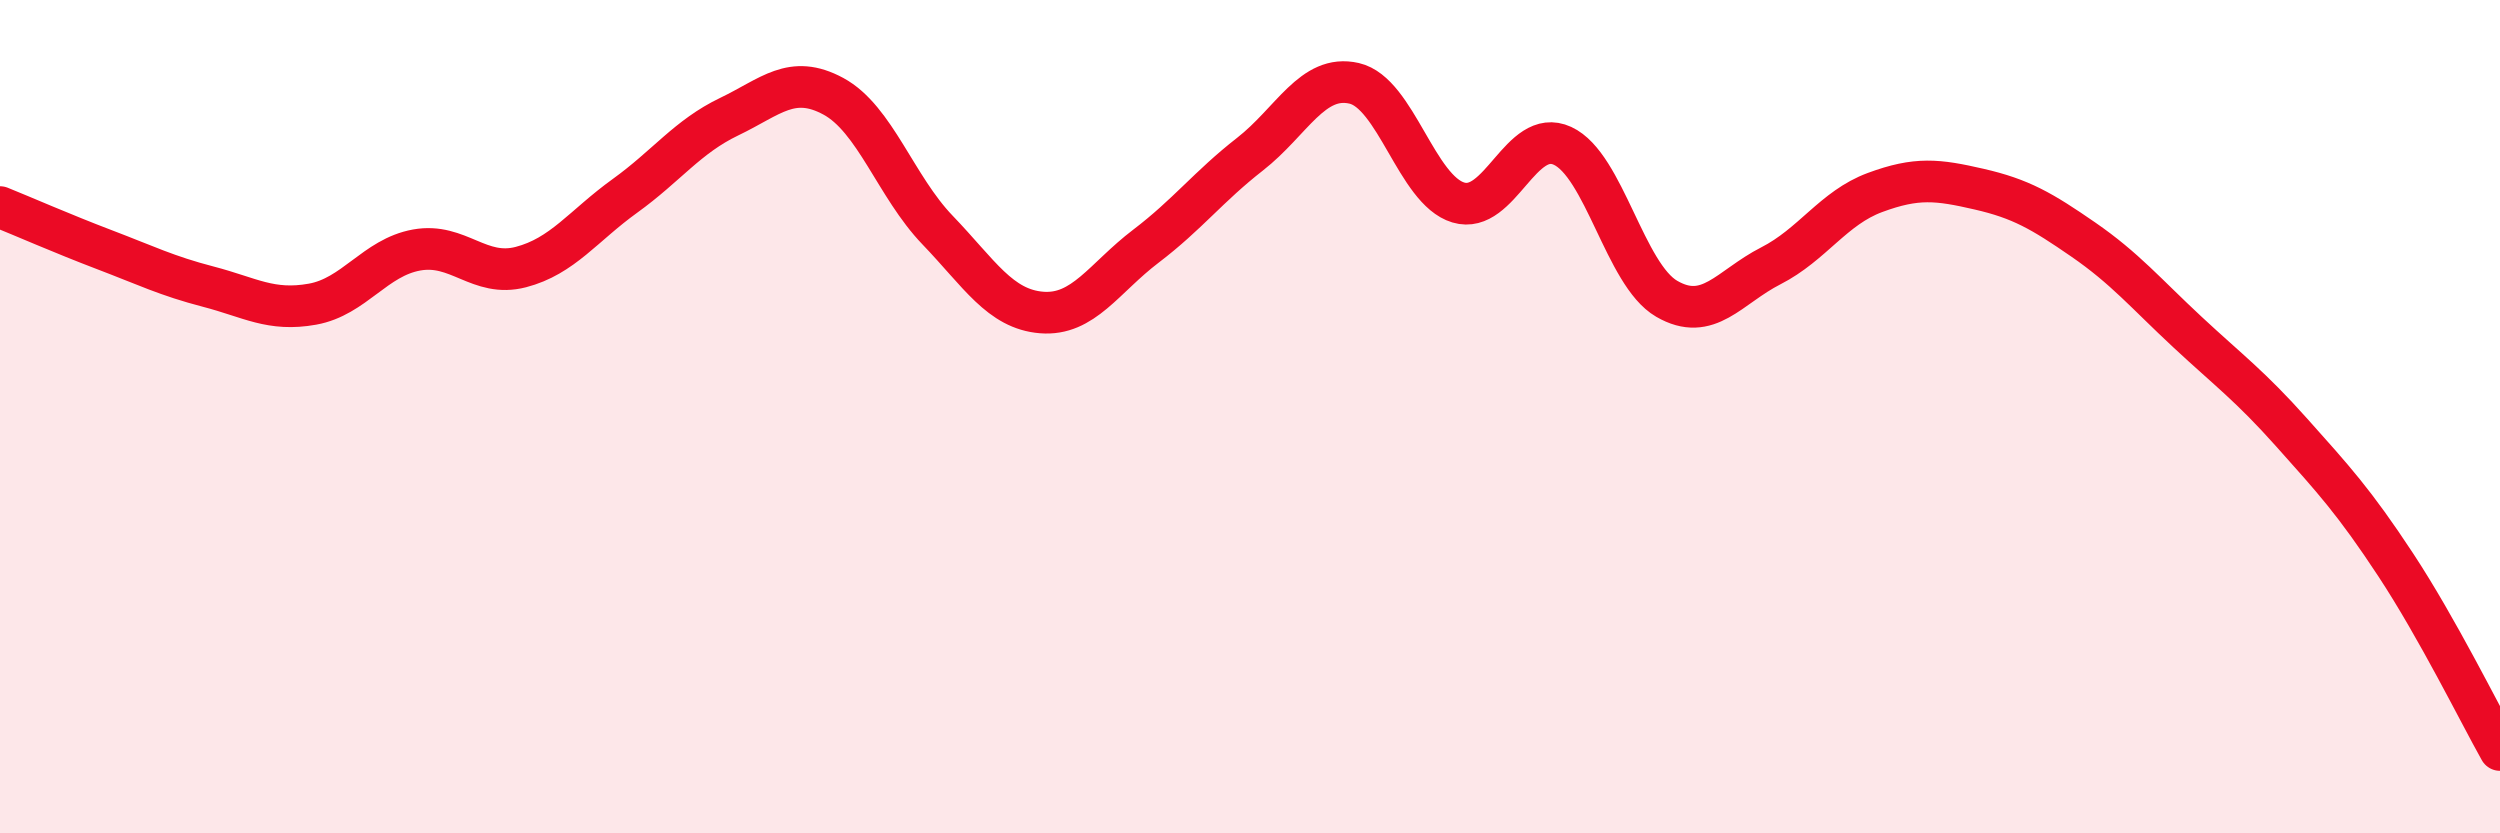 
    <svg width="60" height="20" viewBox="0 0 60 20" xmlns="http://www.w3.org/2000/svg">
      <path
        d="M 0,4.97 C 0.5,5.17 1.5,5.61 2.5,5.99 C 3.5,6.37 4,6.62 5,6.88 C 6,7.14 6.5,7.48 7.5,7.3 C 8.5,7.12 9,6.18 10,6 C 11,5.82 11.5,6.67 12.5,6.41 C 13.5,6.15 14,5.42 15,4.7 C 16,3.98 16.5,3.28 17.5,2.8 C 18.5,2.32 19,1.77 20,2.31 C 21,2.85 21.5,4.48 22.5,5.52 C 23.5,6.56 24,7.42 25,7.5 C 26,7.58 26.5,6.67 27.5,5.91 C 28.5,5.15 29,4.48 30,3.7 C 31,2.92 31.5,1.77 32.5,2 C 33.5,2.23 34,4.56 35,4.86 C 36,5.16 36.5,3.04 37.5,3.5 C 38.5,3.96 39,6.59 40,7.17 C 41,7.75 41.5,6.89 42.5,6.38 C 43.5,5.87 44,4.99 45,4.62 C 46,4.25 46.5,4.31 47.5,4.54 C 48.5,4.77 49,5.06 50,5.75 C 51,6.44 51.5,7.04 52.5,7.97 C 53.5,8.9 54,9.26 55,10.38 C 56,11.5 56.5,12.04 57.5,13.56 C 58.5,15.08 59.5,17.11 60,18L60 20L0 20Z"
        fill="#EB0A25"
        opacity="0.1"
        stroke-linecap="round"
        stroke-linejoin="round"
      />
      <path
        d="M 0,4.97 C 0.5,5.17 1.5,5.61 2.5,5.99 C 3.5,6.37 4,6.62 5,6.88 C 6,7.14 6.5,7.48 7.5,7.3 C 8.5,7.12 9,6.18 10,6 C 11,5.82 11.5,6.67 12.5,6.41 C 13.5,6.15 14,5.42 15,4.7 C 16,3.98 16.5,3.28 17.5,2.8 C 18.5,2.32 19,1.77 20,2.31 C 21,2.85 21.5,4.48 22.5,5.52 C 23.5,6.56 24,7.42 25,7.5 C 26,7.58 26.5,6.67 27.5,5.91 C 28.5,5.15 29,4.48 30,3.7 C 31,2.92 31.5,1.77 32.5,2 C 33.5,2.23 34,4.56 35,4.86 C 36,5.16 36.5,3.04 37.5,3.5 C 38.5,3.96 39,6.59 40,7.17 C 41,7.75 41.5,6.89 42.5,6.38 C 43.5,5.87 44,4.99 45,4.62 C 46,4.25 46.5,4.31 47.5,4.54 C 48.5,4.77 49,5.06 50,5.75 C 51,6.44 51.5,7.04 52.5,7.97 C 53.5,8.9 54,9.26 55,10.38 C 56,11.5 56.5,12.04 57.5,13.56 C 58.5,15.08 59.5,17.11 60,18"
        stroke="#EB0A25"
        stroke-width="1"
        fill="none"
        stroke-linecap="round"
        stroke-linejoin="round"
      />
    </svg>
  